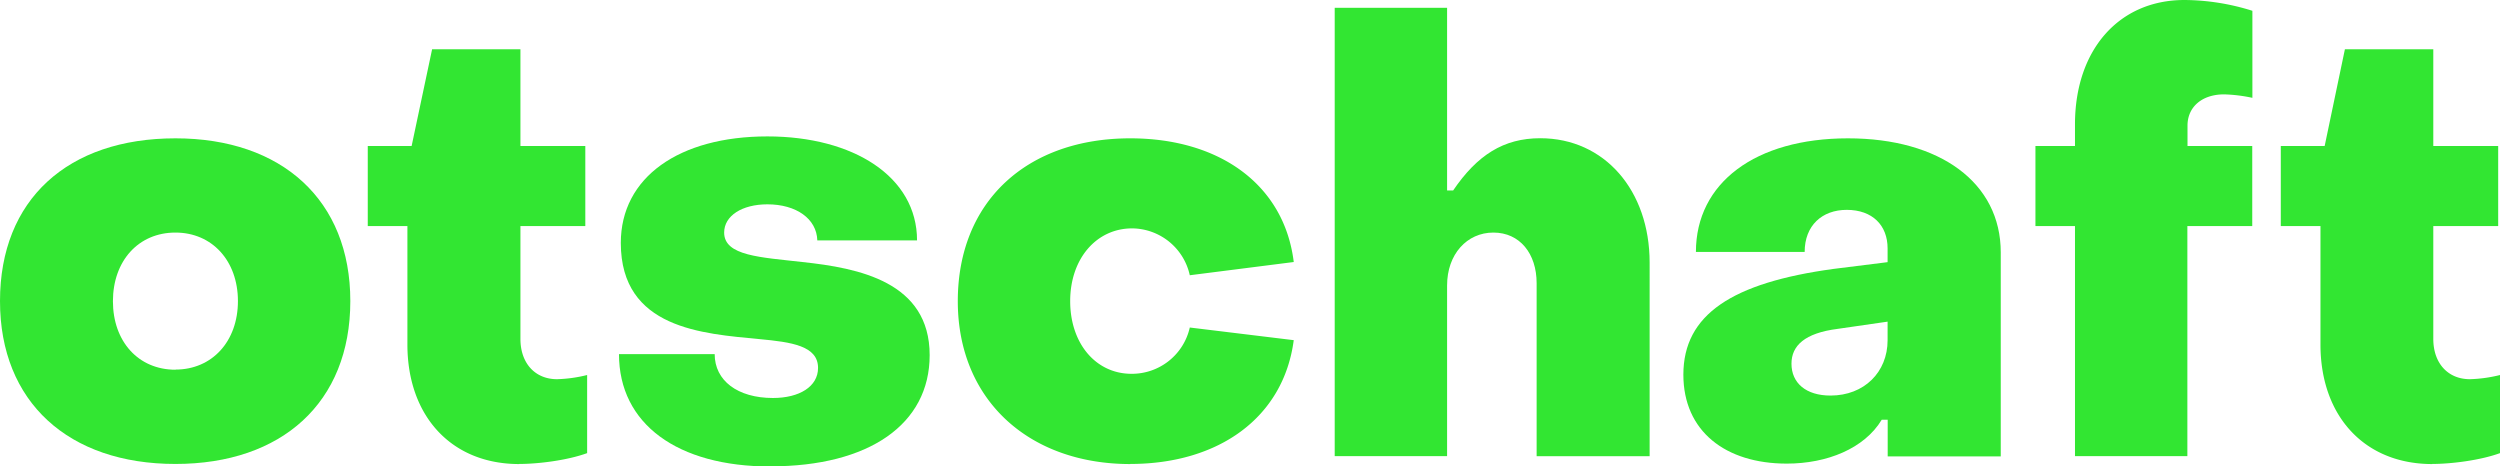<?xml version="1.0" encoding="UTF-8"?>
<svg xmlns="http://www.w3.org/2000/svg" viewBox="0 0 740.97 138.22">
  <defs>
    <style>.cls-1{fill:#32e632;}</style>
  </defs>
  <g id="Ebene_2" data-name="Ebene 2">
    <g id="Ebene_1-2" data-name="Ebene 1">
      <path class="cls-1" d="M720.84,137.51c5.7,0,14.25-1.07,20.13-3.21V111.15a41.42,41.42,0,0,1-8.91,1.24c-6.59,0-10.86-4.81-10.86-11.93V67h19.23V43.28H721.2V14.61H695L689,43.28H676V67h11.76v35.1c0,21.19,13,35.44,33.13,35.44Z"></path>
      <path class="cls-1" d="M615,135.19h33.31V67h19.23V43.28H648.35V37.23c0-5.52,4.27-9.26,10.86-9.26A45.22,45.22,0,0,1,667.58,29V3.2A68.29,68.29,0,0,0,647.45,0C628,0,615,14.78,615,36.87v6.41H603.28V67H615Z"></path>
      <path class="cls-1" d="M547.71,41c-27.43,0-45.06,13.19-45.06,33.67h32.23c0-7.84,5.17-12.47,12.47-12.47,7.66,0,12.11,4.63,12.11,11.4v4.1l-16,2c-30.1,4.1-44.53,13.53-44.53,31.35,0,16.74,12.47,26.36,30.64,26.36,11.94,0,23-4.46,28.15-13h1.77v10.86H593V74.81C593,54.15,575,41,547.71,41Zm11.75,59.85c0,9.44-6.94,16.39-16.92,16.39-7.3,0-11.57-3.74-11.57-9.44,0-5.34,3.91-9.08,13.71-10.33l14.78-2.14Z"></path>
      <path class="cls-1" d="M395.59,135.19H428.9V84.61c0-9.26,5.88-15.68,13.72-15.68s12.82,6.24,12.82,15v51.29h33.49V77.84c0-21.38-13.36-36.87-32.42-36.87-10.86,0-18.7,5-25.82,15.49H428.9V2.32H395.59Z"></path>
      <path class="cls-1" d="M335,137.51c26.19,0,45.43-13.72,48.45-36.69l-30.81-3.75a17.58,17.58,0,0,1-17.28,13.72c-10.51,0-18.17-8.91-18.17-21.55s7.84-21.55,18.35-21.55a17.65,17.65,0,0,1,17.1,13.89l30.81-3.92C380.63,54.69,361.4,41,335,41c-30.63,0-51.12,18.7-51.12,48.27,0,29.21,21,48.27,51.12,48.27Z"></path>
      <path class="cls-1" d="M228.34,138.22c29.22,0,47.2-12.47,47.2-32.95,0-21.73-21-25.83-37.76-27.61-12.29-1.42-23.15-1.78-23.15-8.73,0-5,5.34-8.37,12.82-8.37,8.55,0,14.61,4.28,14.79,10.69H271.8c0-18.88-18.88-30.82-44.35-30.82C201.27,40.43,184,52.54,184,72c0,25.47,24.4,26.9,41,28.5,9.62.89,17.46,2,17.46,8.55,0,5.52-5.53,8.91-13.36,8.91-10.51,0-17.28-5.17-17.28-13H183.46c0,20.66,17.28,33.3,44.88,33.3Z"></path>
      <path class="cls-1" d="M153.89,137.51c5.7,0,14.25-1.07,20.13-3.21V111.15a41.25,41.25,0,0,1-8.91,1.24c-6.59,0-10.86-4.81-10.86-11.93V67h19.23V43.28H154.25V14.61H128.07L122,43.28H109V67h11.75v35.1c0,21.19,13,35.44,33.13,35.44Z"></path>
      <path class="cls-1" d="M52,41C20.12,41,0,59.13,0,89.24c0,29.92,20.3,48.27,52,48.27,31.52,0,51.83-18.17,51.83-48.27C103.84,59.31,83.53,41,52,41Zm0,68.58c-11,0-18.53-8.37-18.53-20.3S41,68.93,52,68.93c10.86,0,18.52,8.37,18.52,20.31S62.87,109.54,52,109.54Z"></path>
    </g>
  </g>
</svg>

